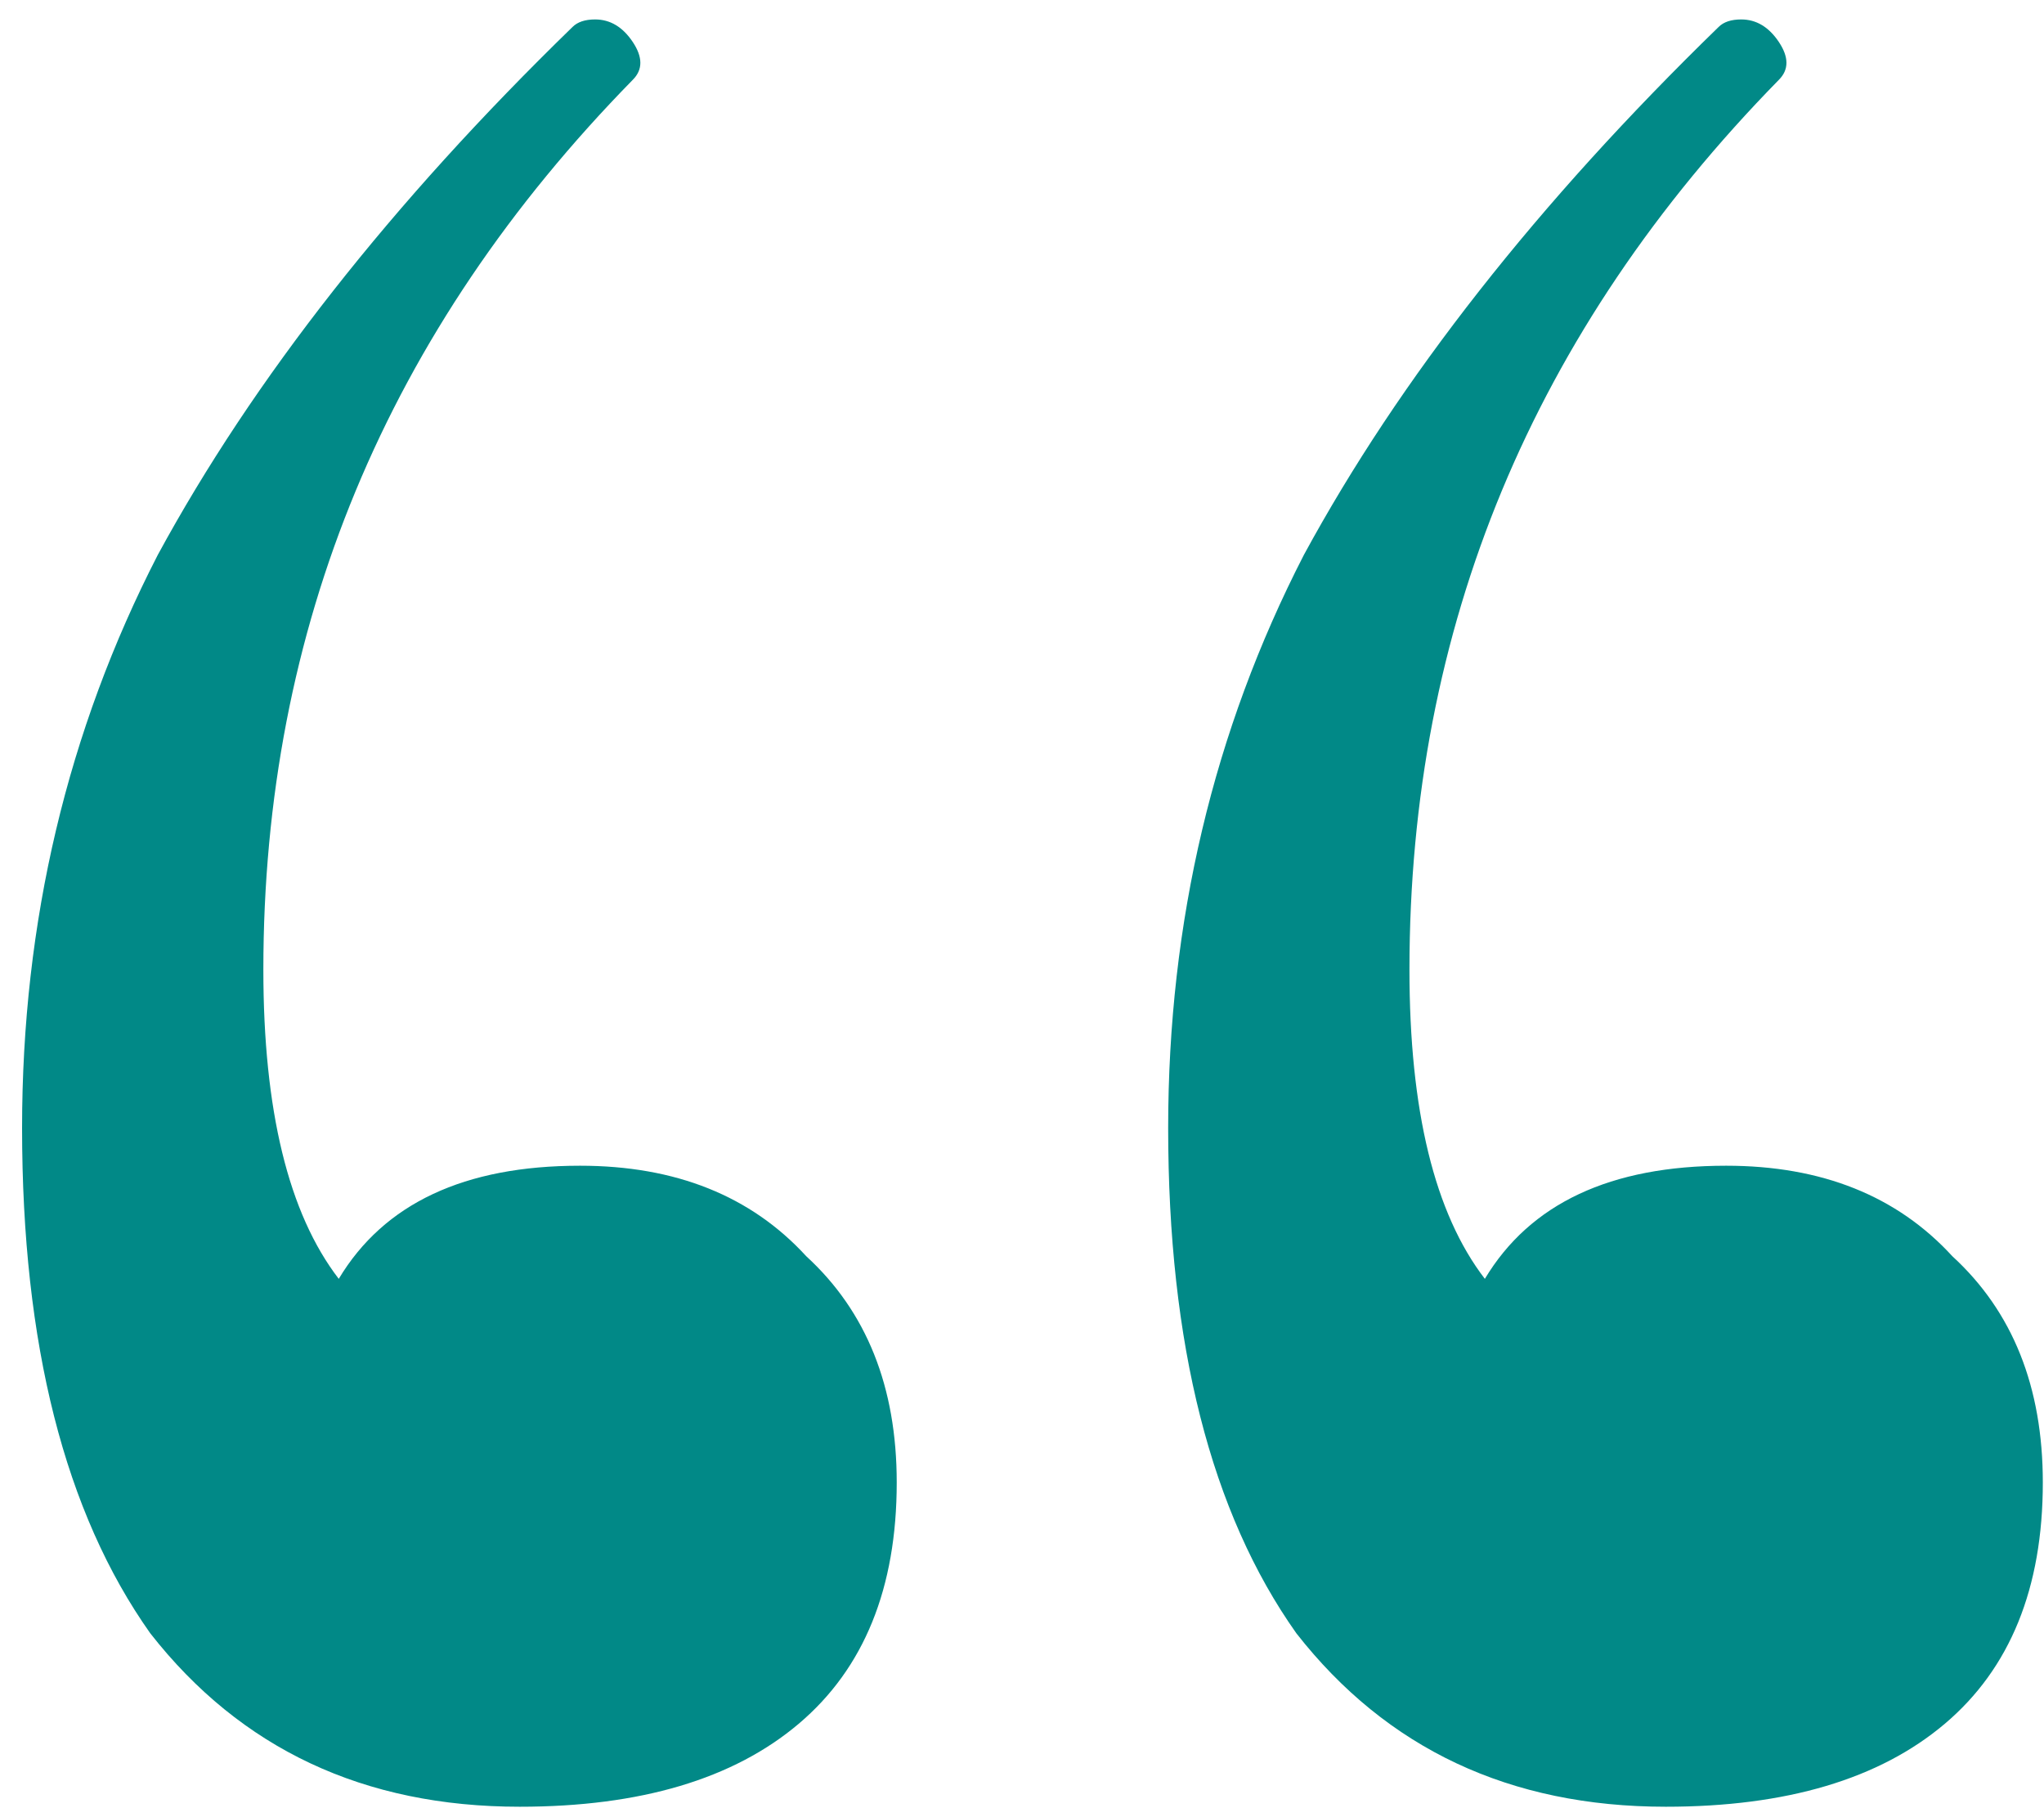 <?xml version="1.0" encoding="UTF-8"?> <svg xmlns="http://www.w3.org/2000/svg" width="45" height="40" viewBox="0 0 45 40" fill="none"> <path d="M12.77 25.66C14.873 25.66 16.533 26.324 17.75 27.652C19.078 28.869 19.742 30.529 19.742 32.632C19.742 34.956 19.023 36.727 17.584 37.944C16.145 39.161 14.098 39.77 11.442 39.77C8.011 39.77 5.3 38.497 3.308 35.952C1.427 33.296 0.486 29.589 0.486 24.83C0.486 20.293 1.482 16.087 3.474 12.214C5.577 8.341 8.62 4.467 12.604 0.594C12.715 0.483 12.881 0.428 13.102 0.428C13.434 0.428 13.711 0.594 13.932 0.926C14.153 1.258 14.153 1.535 13.932 1.756C8.509 7.289 5.798 13.819 5.798 21.344C5.798 24.443 6.351 26.711 7.458 28.15C8.454 26.49 10.225 25.66 12.77 25.66ZM38.002 25.66C40.105 25.66 41.765 26.324 42.982 27.652C44.31 28.869 44.974 30.529 44.974 32.632C44.974 34.956 44.255 36.727 42.816 37.944C41.377 39.161 39.33 39.77 36.674 39.77C33.243 39.77 30.532 38.497 28.54 35.952C26.659 33.296 25.718 29.589 25.718 24.83C25.718 20.293 26.714 16.087 28.706 12.214C30.809 8.341 33.852 4.467 37.836 0.594C37.947 0.483 38.113 0.428 38.334 0.428C38.666 0.428 38.943 0.594 39.164 0.926C39.385 1.258 39.385 1.535 39.164 1.756C33.741 7.289 31.03 13.819 31.03 21.344C31.03 24.443 31.583 26.711 32.69 28.15C33.686 26.49 35.457 25.66 38.002 25.66Z" fill="#018987"></path> </svg> 